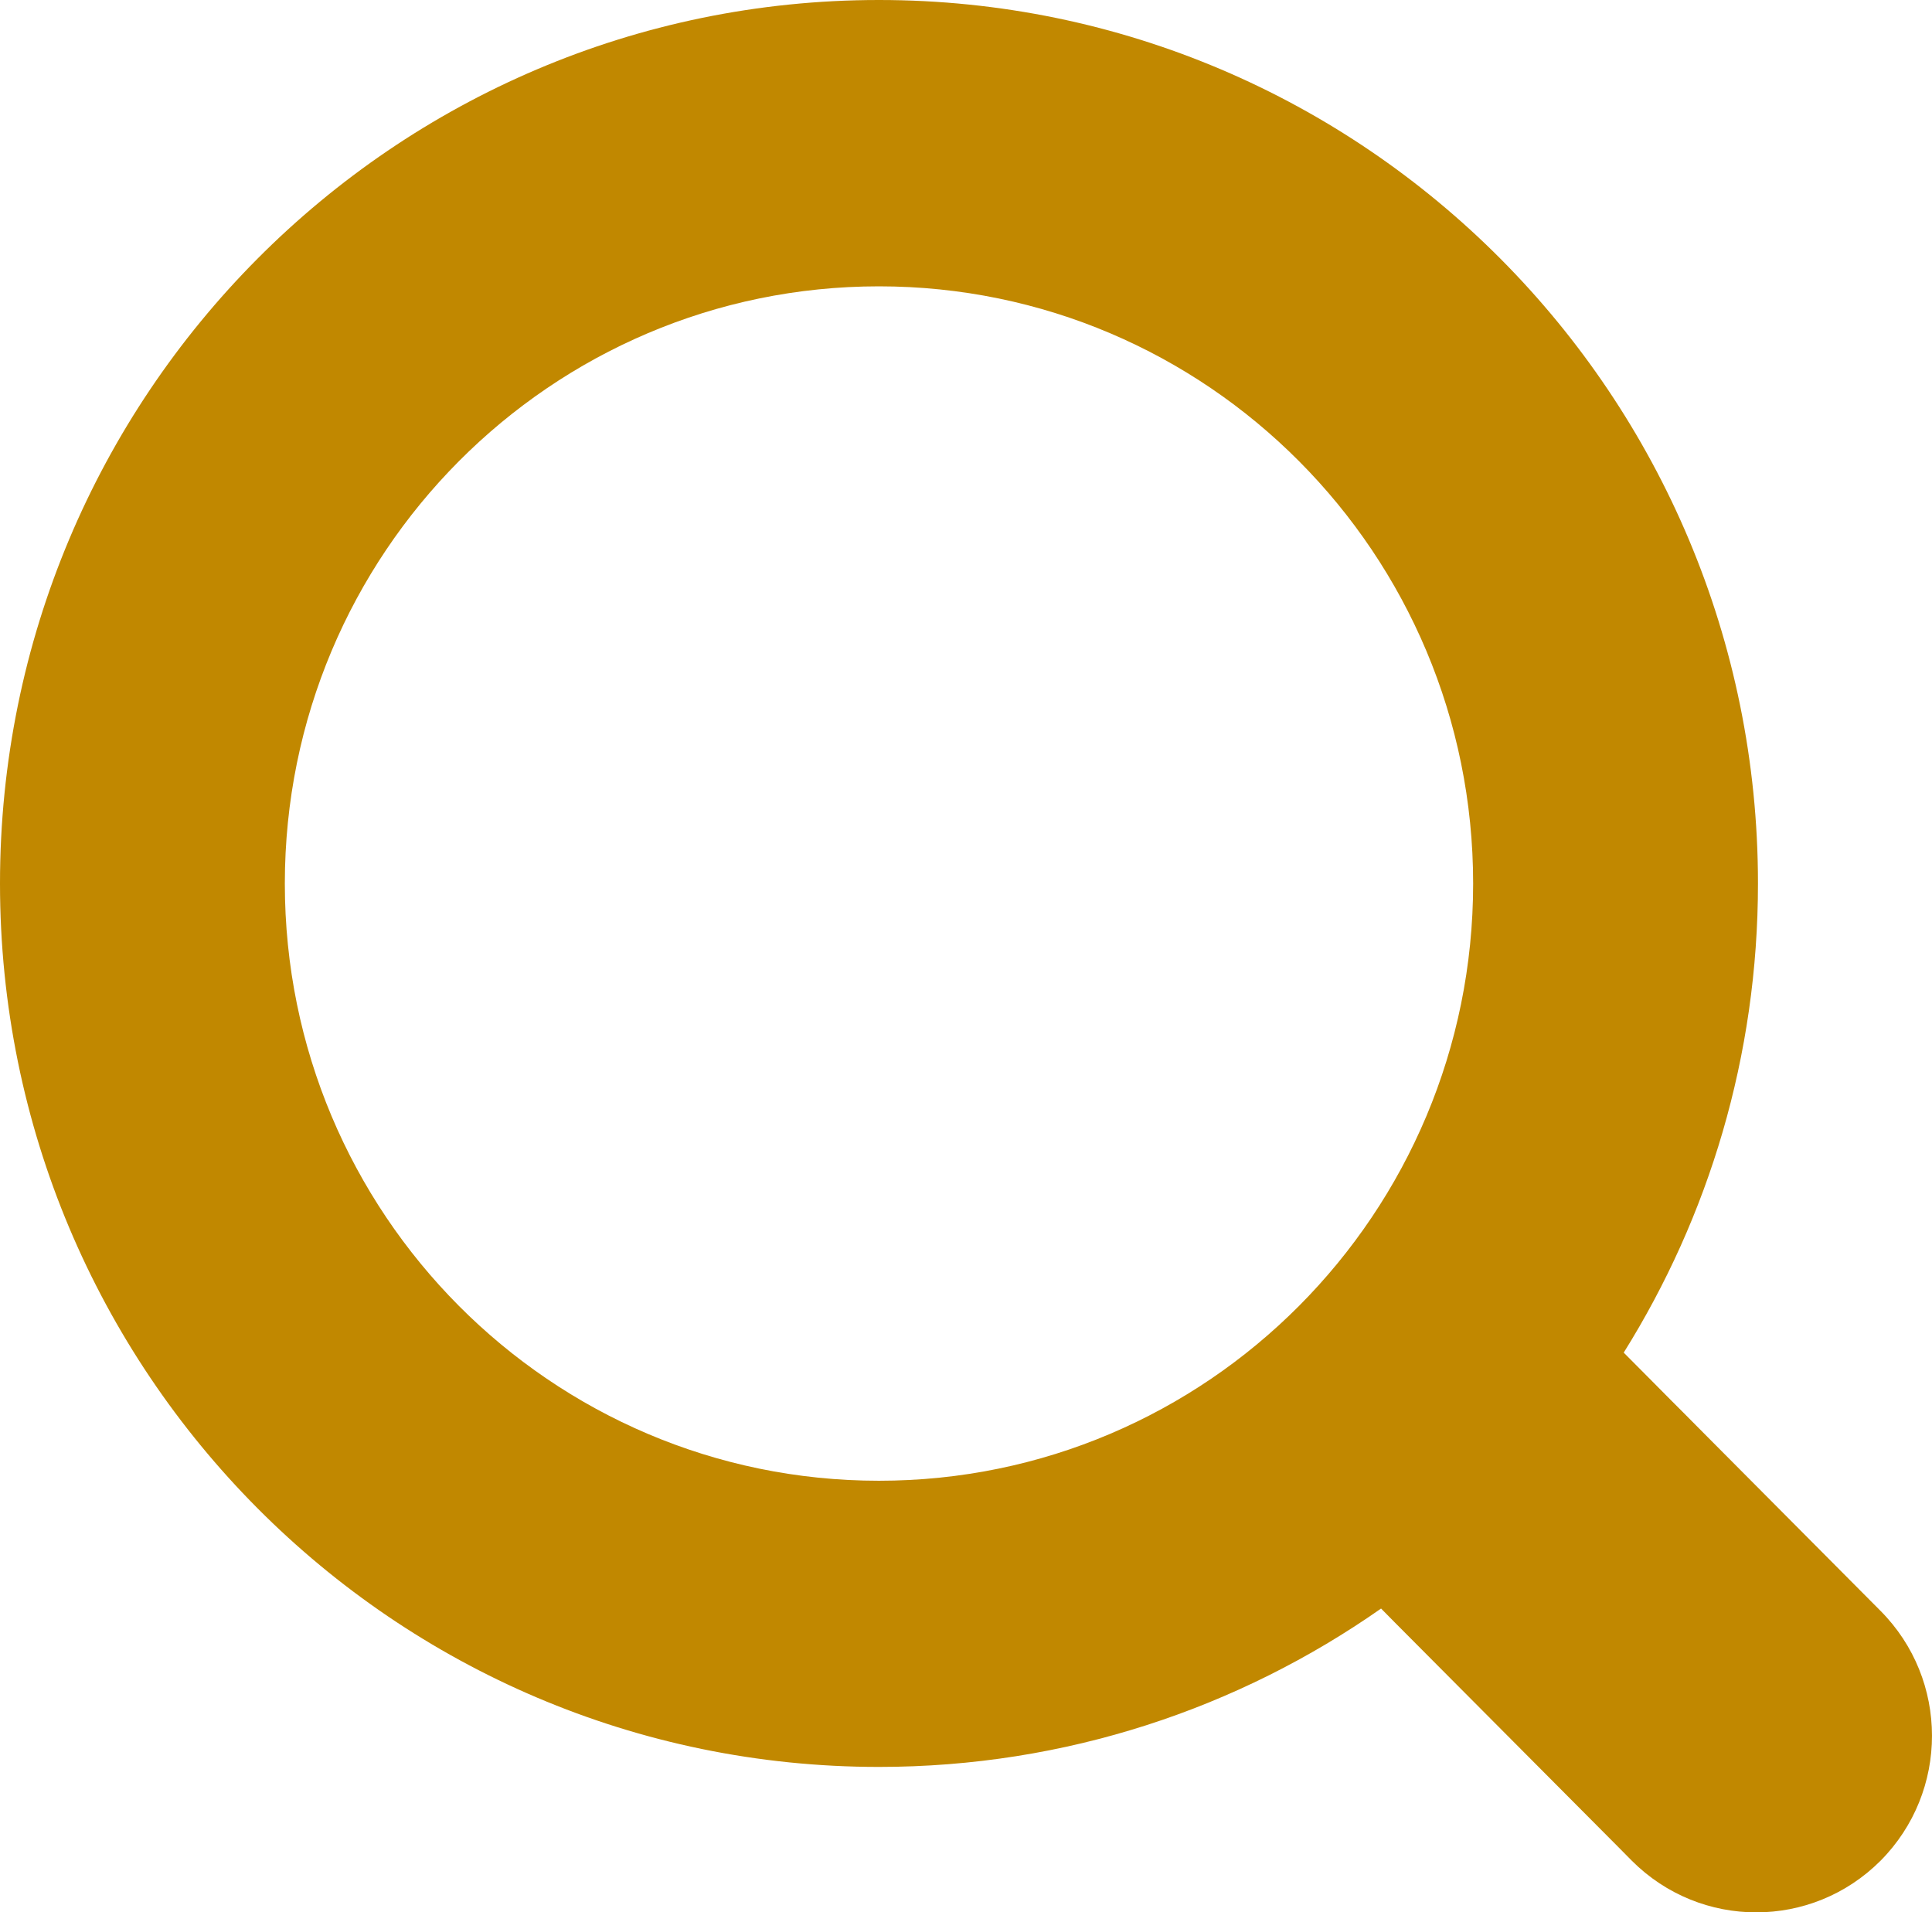 <?xml version="1.0" encoding="UTF-8"?>
<svg width="23.313px" height="23.074px" viewBox="0 0 23.313 23.074" version="1.1" xmlns="http://www.w3.org/2000/svg" xmlns:xlink="http://www.w3.org/1999/xlink">
    <title>Combined shape 710</title>
    <g id="Page-1" stroke="none" stroke-width="1" fill="none" fill-rule="evenodd">
        <g id="Artboard" transform="translate(-1892.857, -50.462)" fill="#C18800">
            <g id="top" transform="translate(-62, -62)">
                <g transform="translate(49, 39)" id="Combined-shape-710">
                    <path d="M1916.463,73.462 C1922.321,73.462 1927.07,78.235 1927.07,84.122 C1927.07,86.203 1926.475,88.143 1925.45,89.783 C1925.45,89.783 1925.583,89.917 1925.793,90.128 L1926.027,90.364 C1926.07,90.407 1926.114,90.451 1926.16,90.497 L1926.449,90.788 C1927.355,91.698 1928.548,92.898 1928.548,92.898 C1929.377,93.731 1929.377,95.08 1928.549,95.914 C1928.134,96.329 1927.592,96.537 1927.049,96.537 C1926.506,96.537 1925.963,96.329 1925.548,95.914 L1925.381,95.745 C1924.851,95.213 1923.219,93.572 1922.689,93.04 L1922.522,92.871 C1920.804,94.074 1918.717,94.782 1916.463,94.782 C1910.605,94.782 1905.857,90.01 1905.857,84.122 C1905.857,78.235 1910.605,73.462 1916.463,73.462 Z M1916.463,76.917 C1912.504,76.917 1909.294,80.143 1909.294,84.123 C1909.294,88.103 1912.504,91.329 1916.463,91.329 C1920.423,91.329 1923.633,88.103 1923.633,84.123 C1923.633,80.143 1920.423,76.917 1916.463,76.917 Z"></path>
                </g>
            </g>
        </g>
    </g>
</svg>